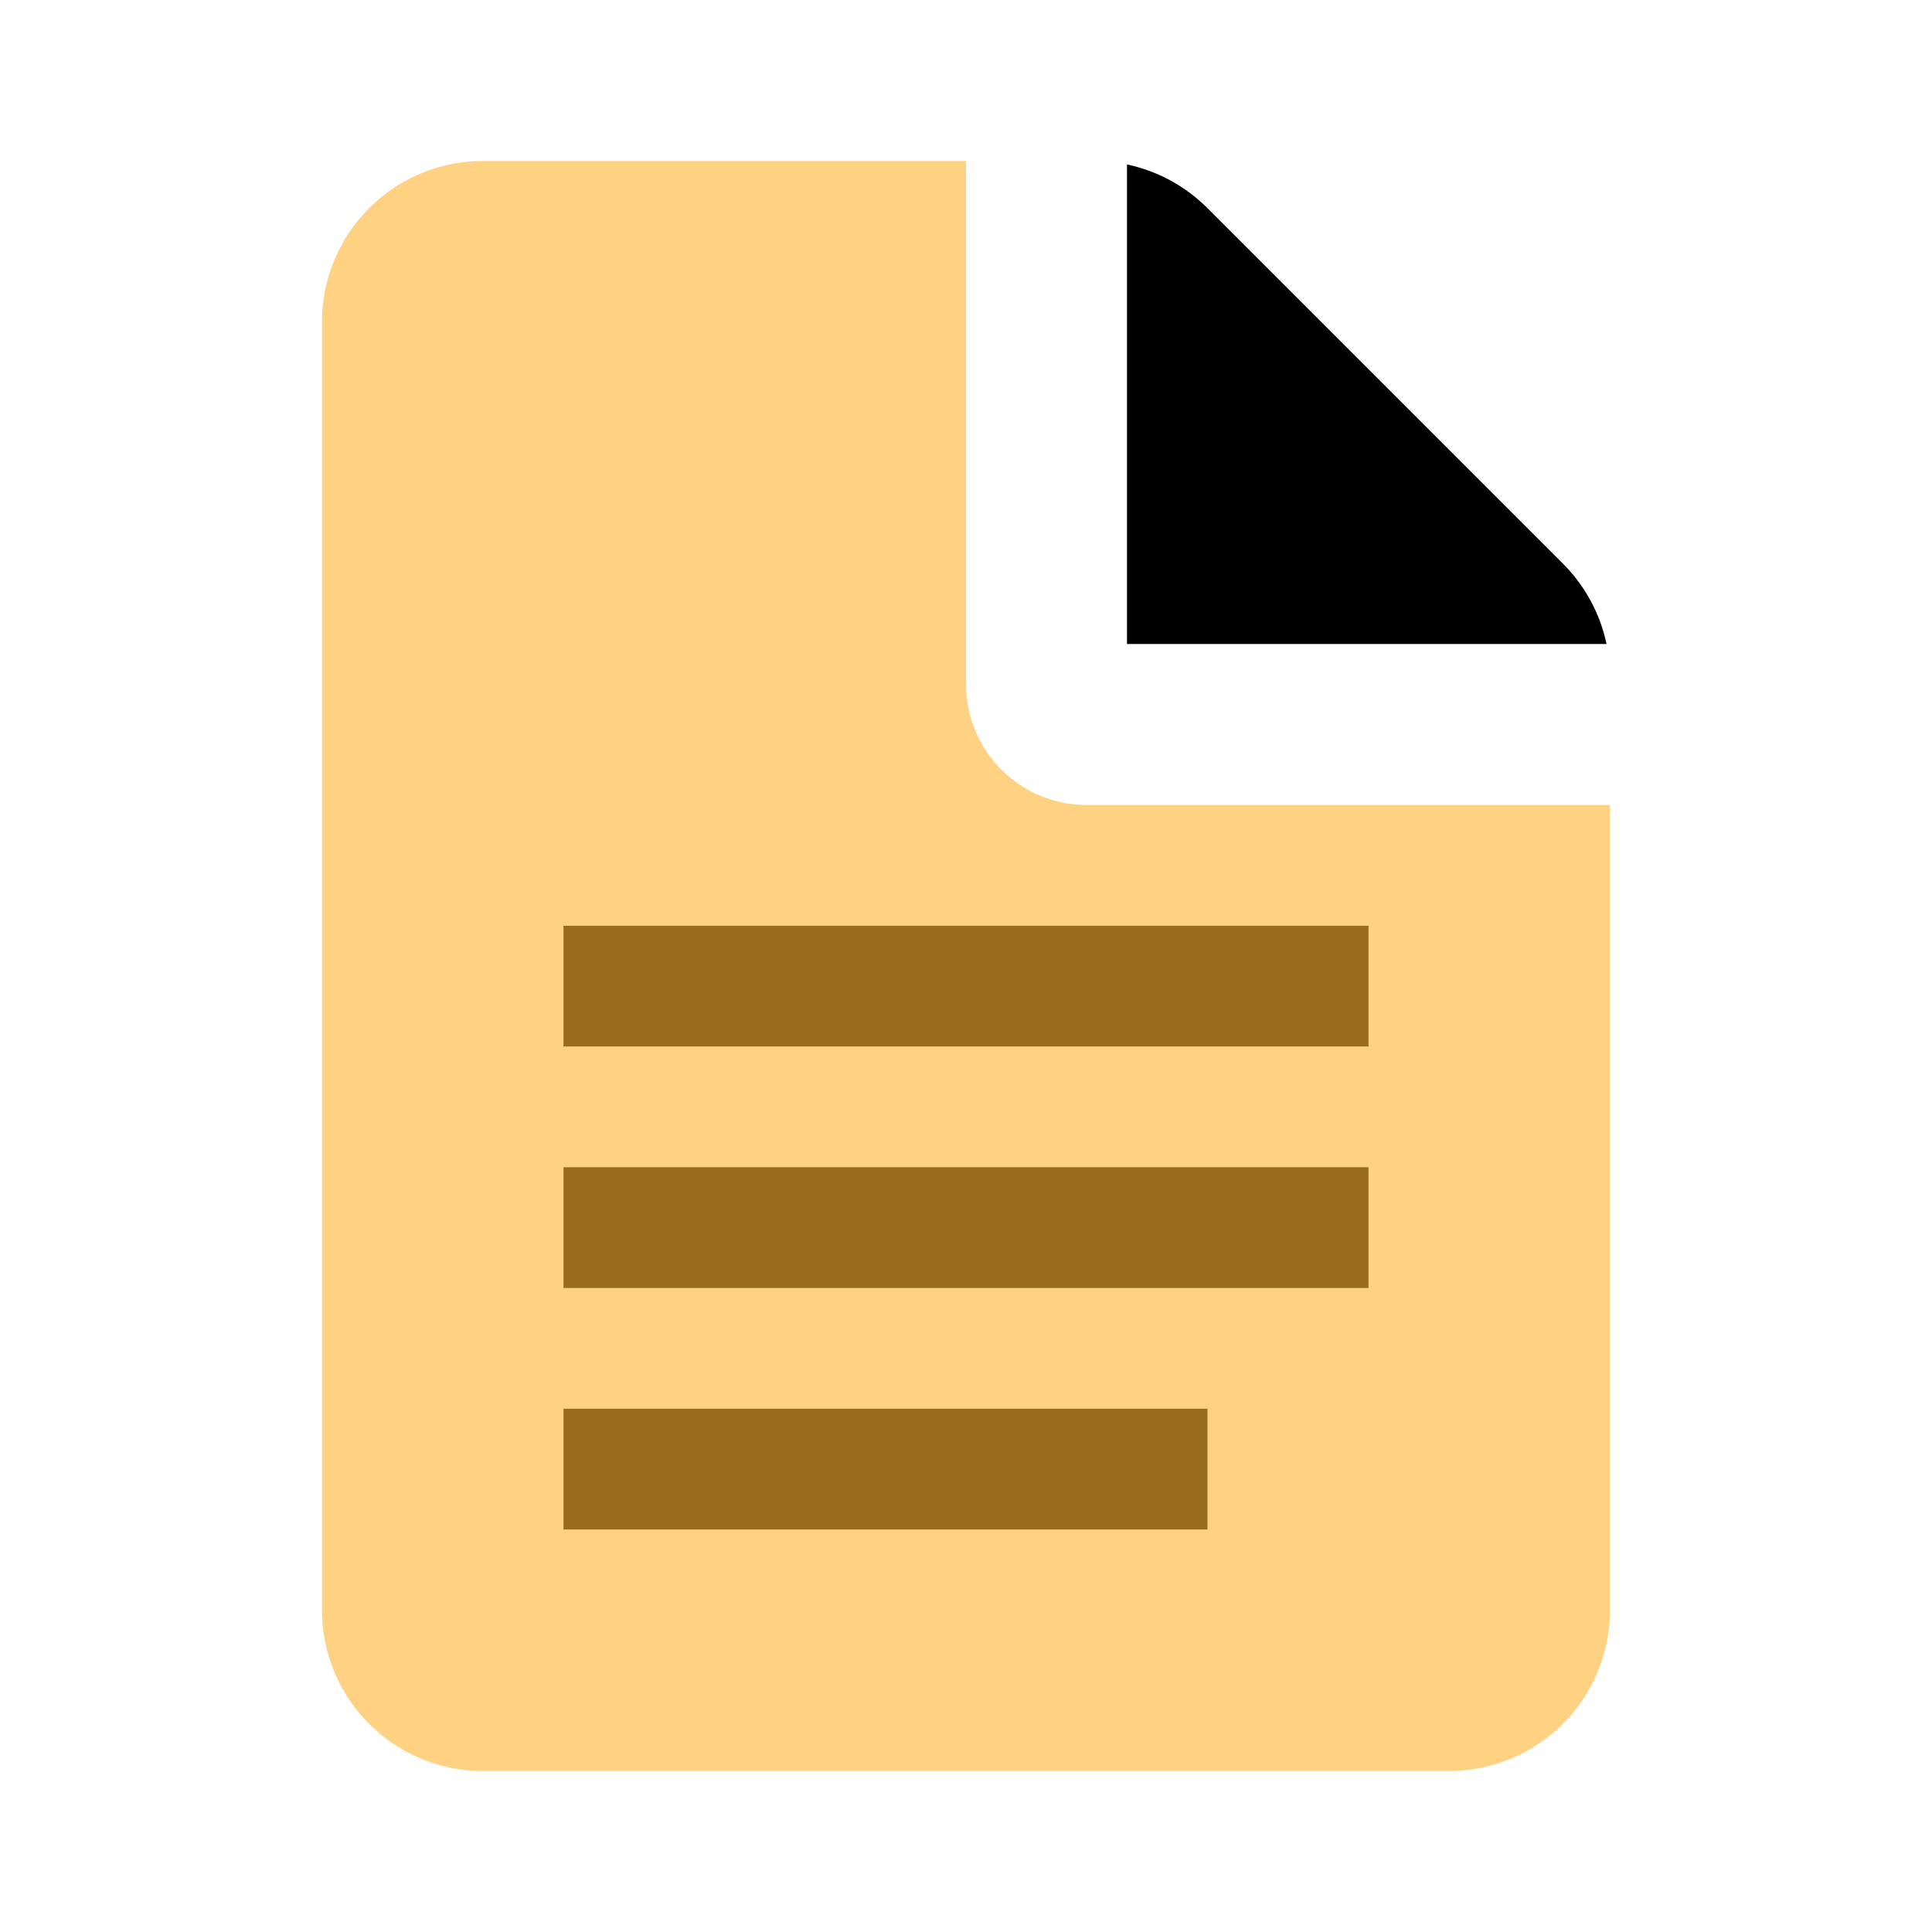 <svg xmlns="http://www.w3.org/2000/svg" width="512" height="512" viewBox="0 0 24 24">
  <path fill="#ffb32fff" fill-rule="evenodd"
        d="M12 2v6.5a1.5 1.5 0 0 0 1.5 1.5H20v10a2 2 0 0 1-2 2H6a2 2 0 0 1-2-2V4a2 2 0 0 1 2-2z"
        opacity=".6"/>
  <path fill="#000000" fill-rule="evenodd"
        d="M14 2.043c.379.08.726.269 1 .543L19.414 7c.274.274.463.621.543 1H14z"/>
  <path fill="#996b1c" d="M7 11.5h10v1.5H7z" />
  <path fill="#996b1c" d="M7 14.5h10v1.5H7z" />
  <path fill="#996b1c" d="M7 17.5h8v1.5H7z" />
</svg>
